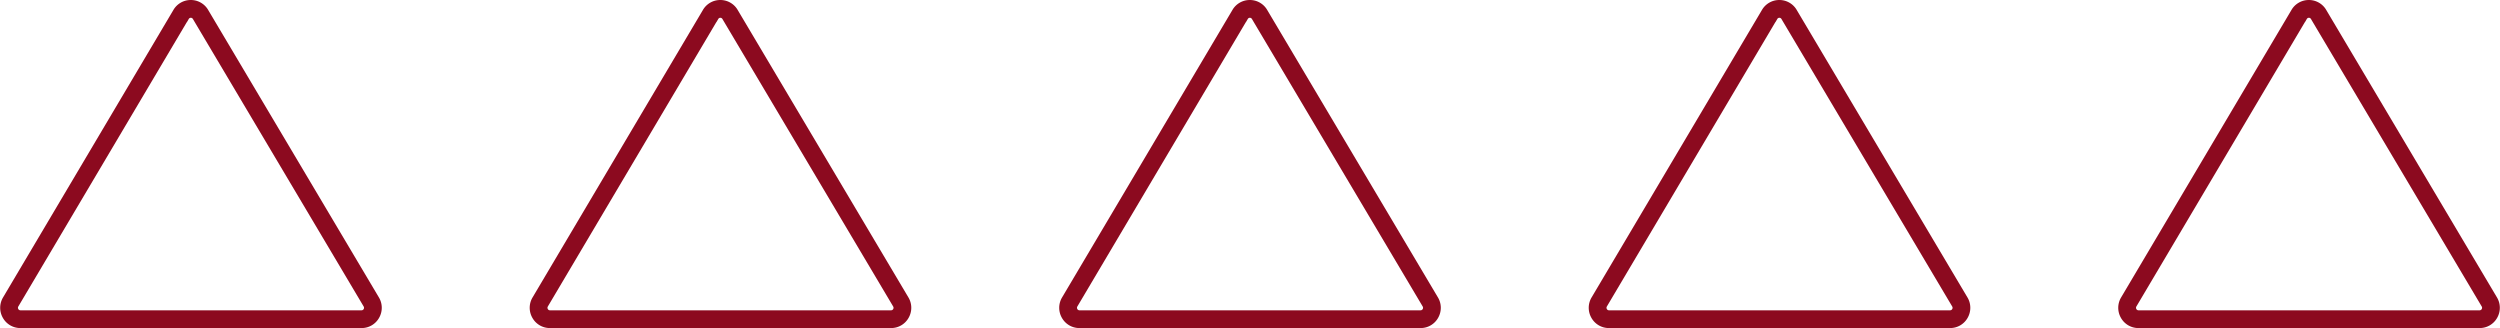 <svg xmlns="http://www.w3.org/2000/svg" width="188.852" height="24.782" viewBox="0 0 188.852 24.782">
  <g id="Group_1145" data-name="Group 1145" transform="translate(-607.586 -4162.6)">
    <path id="Path_3820" data-name="Path 3820" d="M830.209,514.808H804.44a1.111,1.111,0,0,1-.978-.573,1.124,1.124,0,0,1,.012-1.138l12.871-21.719a1.114,1.114,0,0,1,.966-.552h0a1.114,1.114,0,0,1,.966.551l12.9,21.719a1.125,1.125,0,0,1,.012,1.139A1.111,1.111,0,0,1,830.209,514.808Zm-13.4-23.153-12.87,21.719a.586.586,0,0,0-.006.593.579.579,0,0,0,.509.3h25.77a.58.58,0,0,0,.509-.3.586.586,0,0,0-.007-.593l-12.9-21.719a.58.58,0,0,0-.5-.287h0a.581.581,0,0,0-.5.288Z" transform="translate(-195.313 3672.174)" fill="none" stroke="#8c0a1f" stroke-width="0.8"/>
    <path id="Path_3822" data-name="Path 3822" d="M830.209,514.808H804.44a1.111,1.111,0,0,1-.978-.573,1.124,1.124,0,0,1,.012-1.138l12.871-21.719a1.114,1.114,0,0,1,.966-.552h0a1.114,1.114,0,0,1,.966.551l12.9,21.719a1.125,1.125,0,0,1,.012,1.139A1.111,1.111,0,0,1,830.209,514.808Zm-13.4-23.153-12.87,21.719a.586.586,0,0,0-.006.593.579.579,0,0,0,.509.3h25.77a.58.58,0,0,0,.509-.3.586.586,0,0,0-.007-.593l-12.9-21.719a.58.58,0,0,0-.5-.287h0a.581.581,0,0,0-.5.288Z" transform="translate(-115.313 3672.174)" fill="none" stroke="#8c0a1f" stroke-width="0.8"/>
    <path id="Path_3821" data-name="Path 3821" d="M830.209,514.808H804.44a1.111,1.111,0,0,1-.978-.573,1.124,1.124,0,0,1,.012-1.138l12.871-21.719a1.114,1.114,0,0,1,.966-.552h0a1.114,1.114,0,0,1,.966.551l12.9,21.719a1.125,1.125,0,0,1,.012,1.139A1.111,1.111,0,0,1,830.209,514.808Zm-13.4-23.153-12.87,21.719a.586.586,0,0,0-.006.593.579.579,0,0,0,.509.3h25.77a.58.58,0,0,0,.509-.3.586.586,0,0,0-.007-.593l-12.9-21.719a.58.58,0,0,0-.5-.287h0a.581.581,0,0,0-.5.288Z" transform="translate(-155.313 3672.174)" fill="none" stroke="#8c0a1f" stroke-width="0.8"/>
    <path id="Path_3823" data-name="Path 3823" d="M830.209,514.808H804.44a1.111,1.111,0,0,1-.978-.573,1.124,1.124,0,0,1,.012-1.138l12.871-21.719a1.114,1.114,0,0,1,.966-.552h0a1.114,1.114,0,0,1,.966.551l12.9,21.719a1.125,1.125,0,0,1,.012,1.139A1.111,1.111,0,0,1,830.209,514.808Zm-13.4-23.153-12.87,21.719a.586.586,0,0,0-.006.593.579.579,0,0,0,.509.3h25.77a.58.58,0,0,0,.509-.3.586.586,0,0,0-.007-.593l-12.9-21.719a.58.58,0,0,0-.5-.287h0a.581.581,0,0,0-.5.288Z" transform="translate(-75.313 3672.174)" fill="none" stroke="#8c0a1f" stroke-width="0.8"/>
    <path id="Path_3824" data-name="Path 3824" d="M830.209,514.808H804.44a1.111,1.111,0,0,1-.978-.573,1.124,1.124,0,0,1,.012-1.138l12.871-21.719a1.114,1.114,0,0,1,.966-.552h0a1.114,1.114,0,0,1,.966.551l12.9,21.719a1.125,1.125,0,0,1,.012,1.139A1.111,1.111,0,0,1,830.209,514.808Zm-13.4-23.153-12.87,21.719a.586.586,0,0,0-.006.593.579.579,0,0,0,.509.3h25.77a.58.58,0,0,0,.509-.3.586.586,0,0,0-.007-.593l-12.9-21.719a.58.58,0,0,0-.5-.287h0a.581.581,0,0,0-.5.288Z" transform="translate(-35.313 3672.174)" fill="none" stroke="#8c0a1f" stroke-width="0.8"/>
  </g>
</svg>
